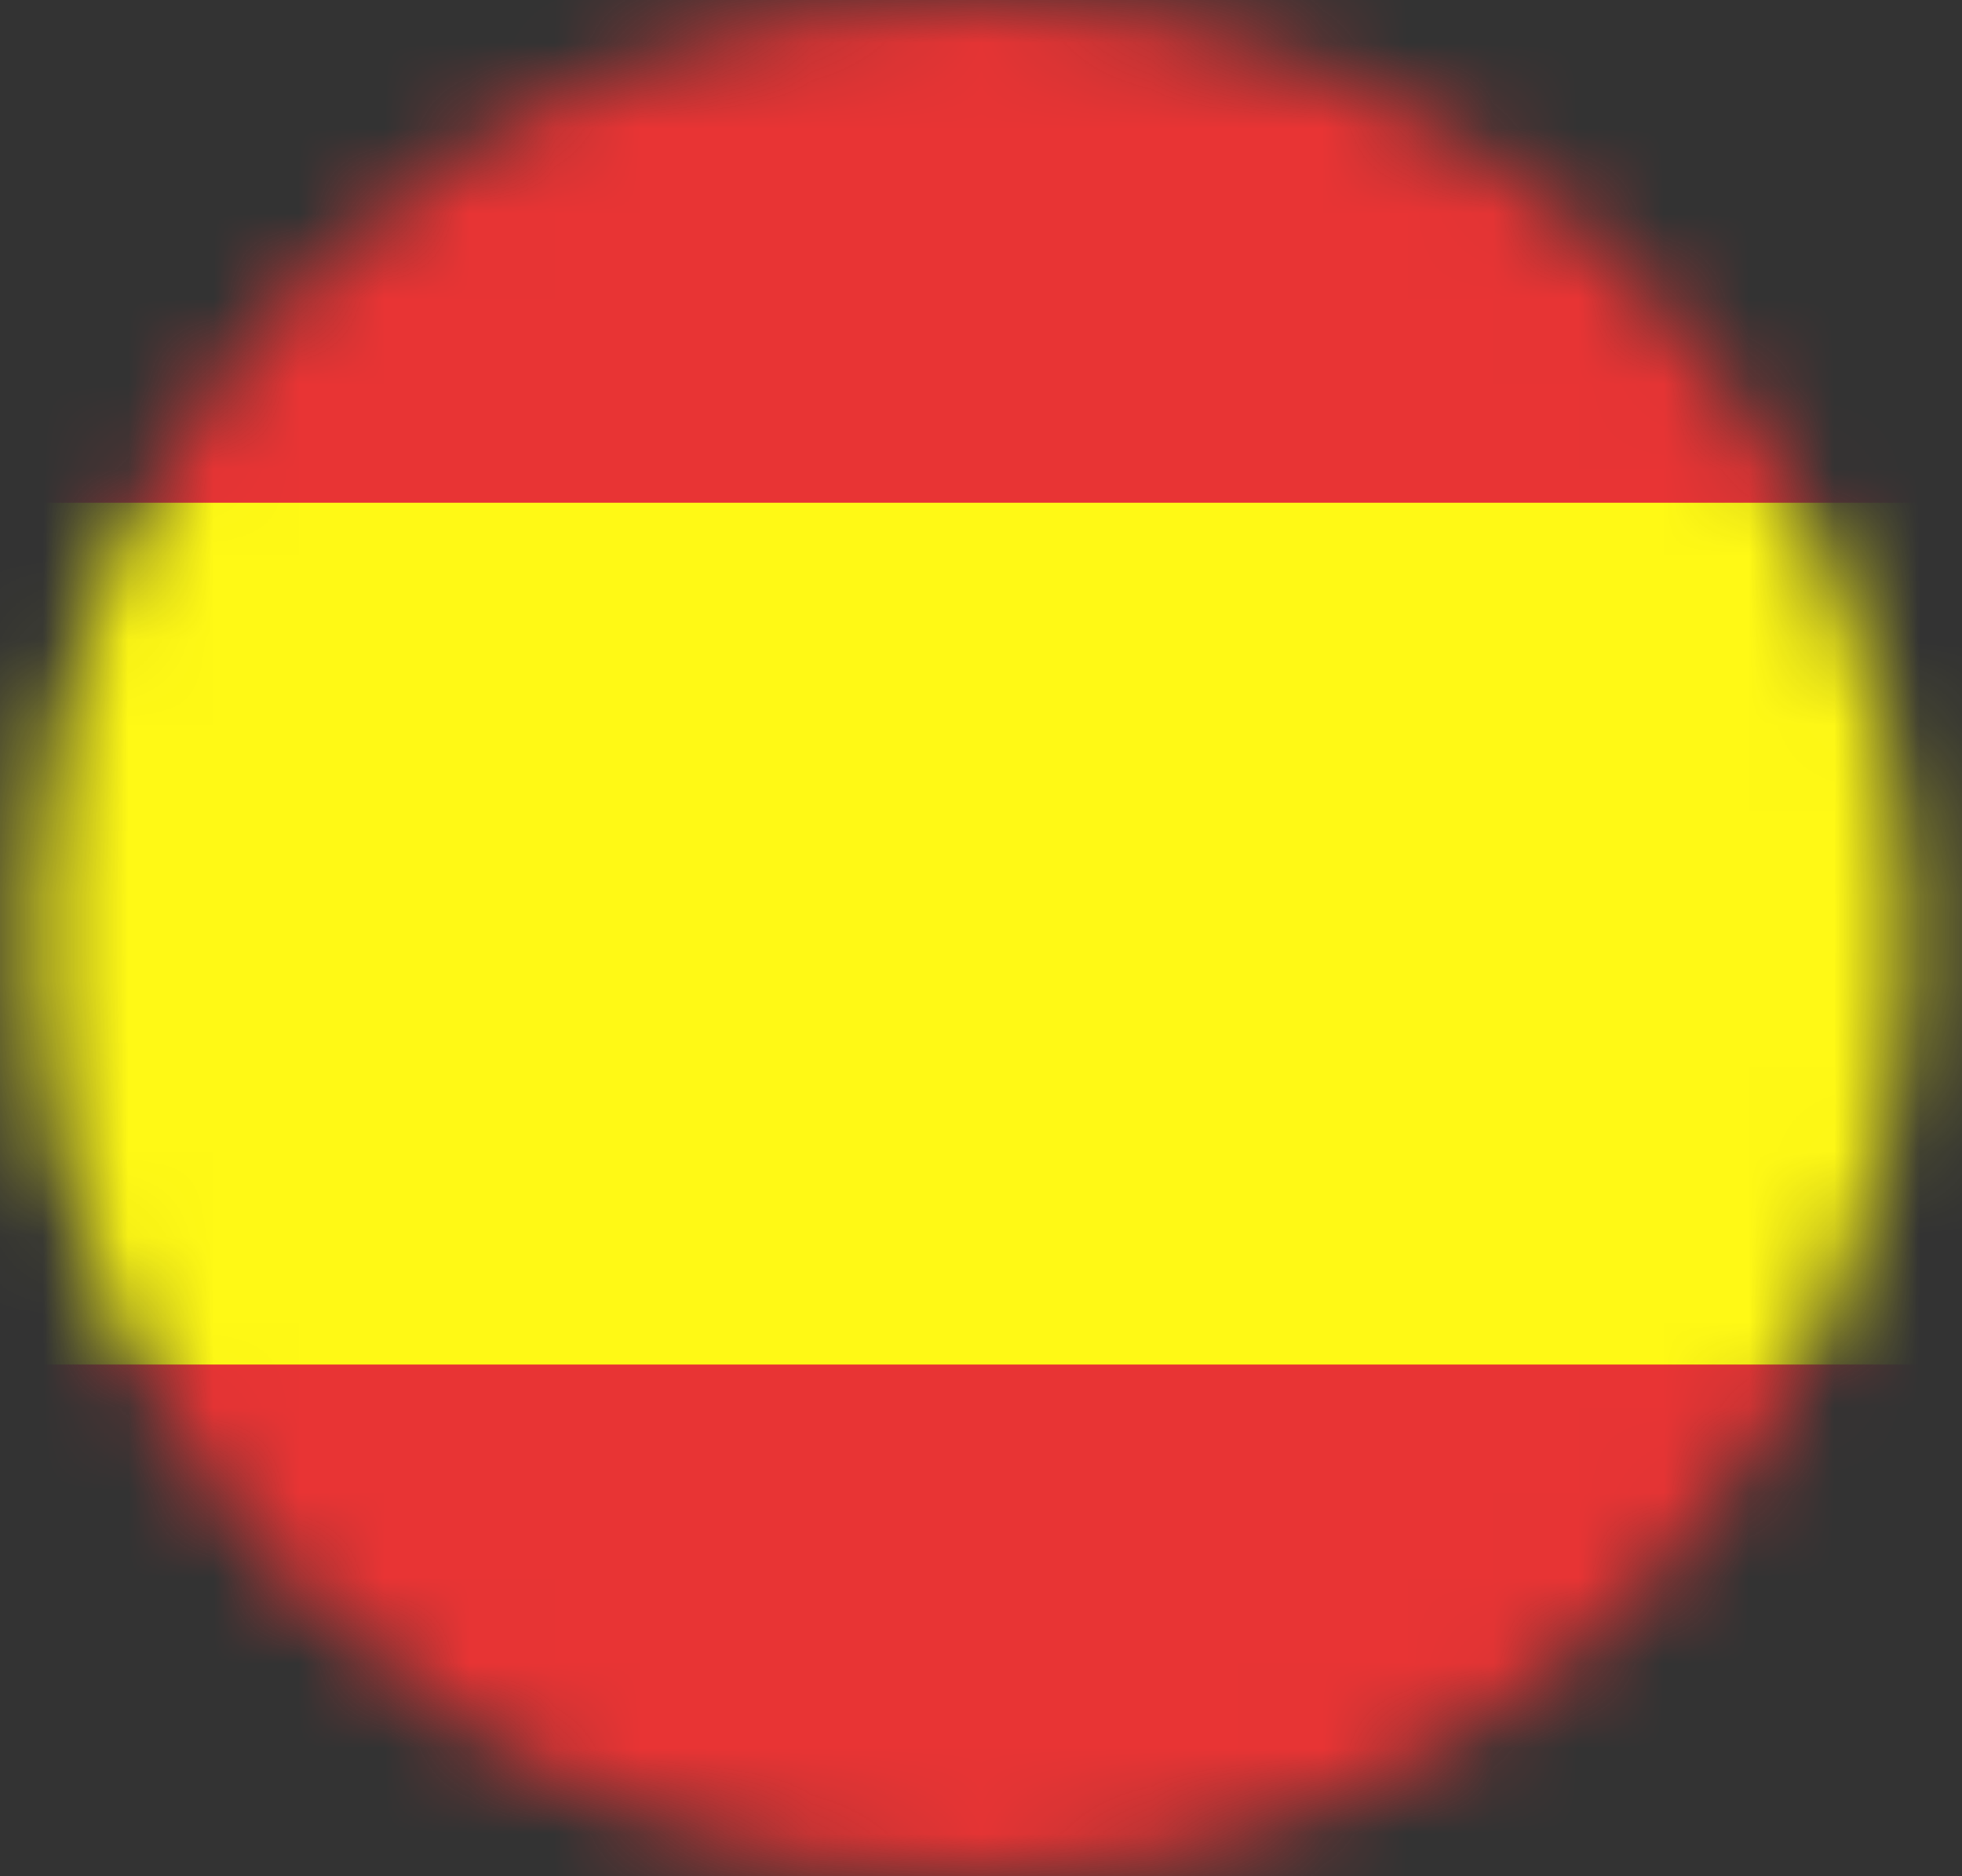 <svg xmlns="http://www.w3.org/2000/svg" width="23" height="22" viewBox="0 0 23 22" fill="none"><rect x="0" y="0" width="23" height="22" fill="#333333" stroke="none"/><mask id="mask0_77_3467" style="mask-type:alpha" maskUnits="userSpaceOnUse" x="0" y="0" width="23" height="22"><circle cx="11.382" cy="11" r="11" fill="#F2F6FA"></circle></mask><g mask="url(#mask0_77_3467)"><path d="M25.022 0H-4.018V25.52H25.022V0Z" fill="#DD3131"></path><path d="M25.286 8.624H-4.018V11.352H25.286V8.624Z" fill="white"></path><path d="M6.542 0.88H3.022V25.52H6.542V0.88Z" fill="white"></path><path d="M25.287 1.76H-4.017V20.24H25.287V1.76Z" fill="#2E4593"></path><path d="M25.285 1.76H11.205V20.24H25.285V1.76Z" fill="#F42525"></path><path d="M15.341 0H5.661V22H15.341V0Z" fill="white"></path><path d="M25.198 0H-4.018V22H25.198V0Z" fill="#28292B"></path><path d="M25.198 10.632H-4.018V22H25.198V10.632Z" fill="#FFF915"></path><path d="M25.198 7.263H-4.018V14.632H25.198V7.263Z" fill="#DD3131"></path><path d="M25.198 0H-4.018V22H25.198V0Z" fill="#E83434"></path><path d="M25.198 5.895H-4.018V16H25.198V5.895Z" fill="#FFF915"></path></g></svg>